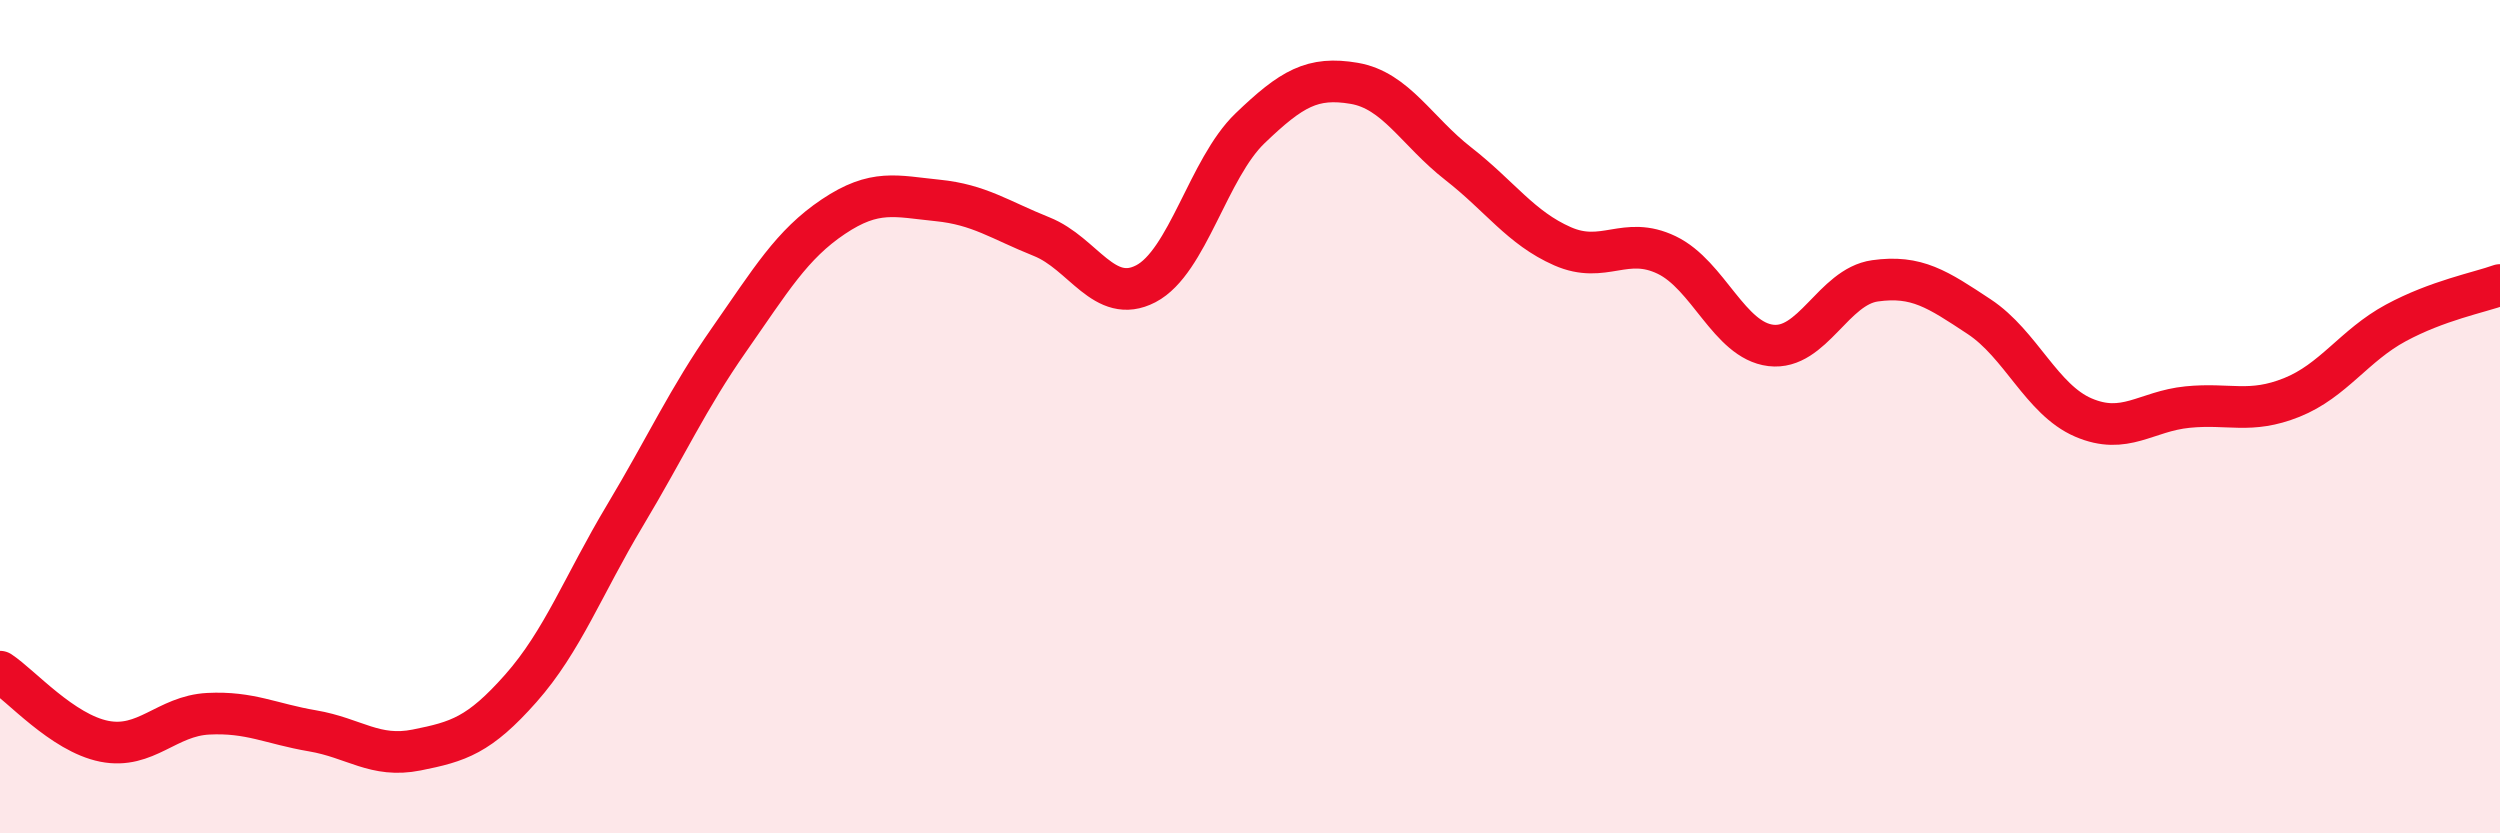 
    <svg width="60" height="20" viewBox="0 0 60 20" xmlns="http://www.w3.org/2000/svg">
      <path
        d="M 0,16.12 C 0.5,16.45 1.5,17.59 2.5,17.79 C 3.5,17.99 4,17.18 5,17.13 C 6,17.08 6.5,17.37 7.5,17.54 C 8.5,17.71 9,18.2 10,18 C 11,17.8 11.5,17.65 12.5,16.52 C 13.5,15.39 14,14.04 15,12.37 C 16,10.7 16.5,9.58 17.5,8.15 C 18.5,6.72 19,5.87 20,5.2 C 21,4.53 21.5,4.71 22.5,4.81 C 23.5,4.91 24,5.28 25,5.68 C 26,6.08 26.5,7.33 27.5,6.81 C 28.5,6.29 29,4.04 30,3.08 C 31,2.12 31.5,1.83 32.5,2 C 33.5,2.17 34,3.15 35,3.93 C 36,4.71 36.5,5.47 37.5,5.91 C 38.5,6.35 39,5.64 40,6.12 C 41,6.6 41.5,8.17 42.5,8.29 C 43.5,8.41 44,6.88 45,6.74 C 46,6.6 46.5,6.94 47.5,7.6 C 48.5,8.26 49,9.59 50,10.02 C 51,10.45 51.5,9.87 52.5,9.77 C 53.5,9.67 54,9.94 55,9.54 C 56,9.14 56.5,8.29 57.5,7.75 C 58.5,7.21 59.5,7.02 60,6.84L60 20L0 20Z"
        fill="#EB0A25"
        opacity="0.1"
        stroke-linecap="round"
        stroke-linejoin="round"
      />
      <path
        d="M 0,16.12 C 0.5,16.45 1.5,17.59 2.5,17.79 C 3.5,17.99 4,17.18 5,17.13 C 6,17.08 6.5,17.37 7.5,17.54 C 8.5,17.71 9,18.2 10,18 C 11,17.8 11.5,17.65 12.5,16.52 C 13.5,15.39 14,14.04 15,12.37 C 16,10.7 16.5,9.58 17.5,8.15 C 18.5,6.72 19,5.87 20,5.2 C 21,4.53 21.5,4.71 22.5,4.81 C 23.5,4.91 24,5.28 25,5.68 C 26,6.08 26.5,7.33 27.5,6.81 C 28.5,6.29 29,4.04 30,3.08 C 31,2.12 31.5,1.83 32.5,2 C 33.5,2.17 34,3.15 35,3.93 C 36,4.71 36.5,5.47 37.5,5.91 C 38.5,6.35 39,5.64 40,6.12 C 41,6.6 41.5,8.17 42.5,8.29 C 43.5,8.41 44,6.88 45,6.74 C 46,6.6 46.5,6.94 47.5,7.6 C 48.5,8.26 49,9.59 50,10.02 C 51,10.45 51.5,9.87 52.5,9.77 C 53.5,9.67 54,9.94 55,9.54 C 56,9.14 56.5,8.29 57.5,7.75 C 58.5,7.21 59.5,7.02 60,6.84"
        stroke="#EB0A25"
        stroke-width="1"
        fill="none"
        stroke-linecap="round"
        stroke-linejoin="round"
      />
    </svg>
  